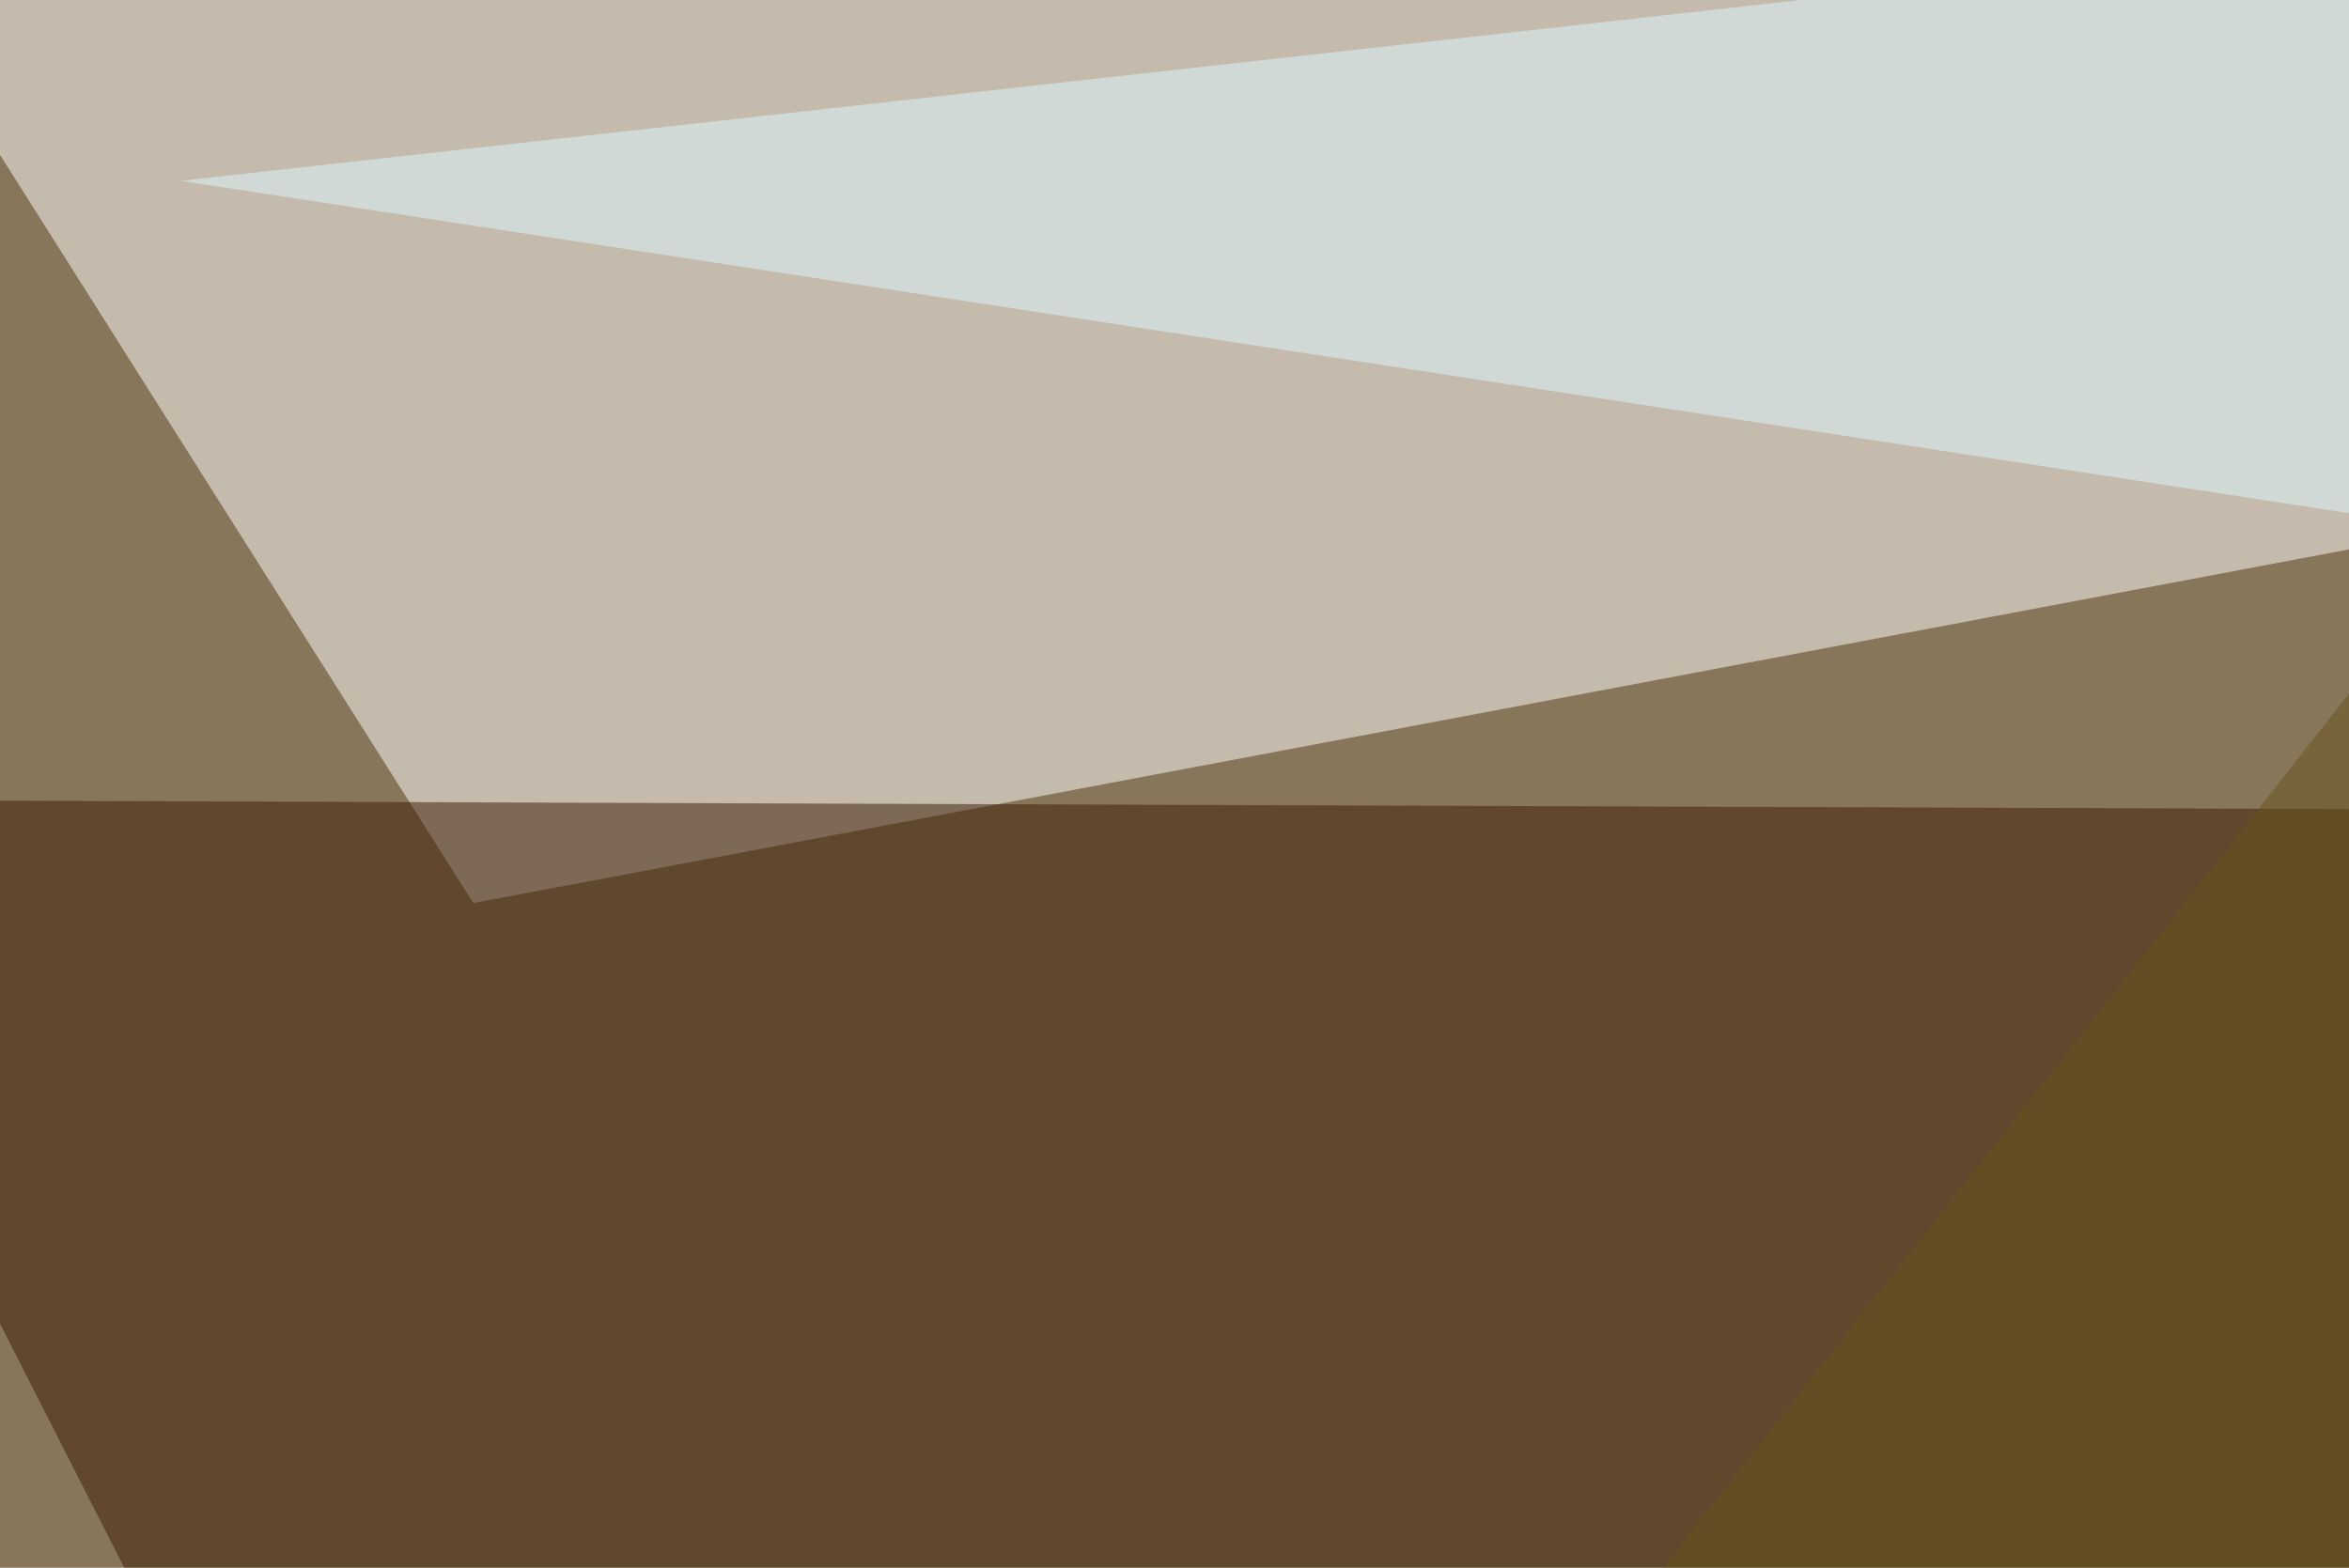 <svg xmlns="http://www.w3.org/2000/svg" width="400" height="267" ><filter id="a"><feGaussianBlur stdDeviation="55"/></filter><rect width="100%" height="100%" fill="#88765a"/><g filter="url(#a)"><g fill-opacity=".5"><path fill="#fff" d="M795.4 19L-45.4-45.4l126 199.2z"/><path fill="#381900" d="M795.4 139.2l-840.8-3 167 328.2z"/><path fill="#ddf8ff" d="M795.4 148l-82-193.4L30.8 30.8z"/><path fill="#68531a" d="M608 441L517-30.9 162.7 420.4z"/></g></g></svg>
